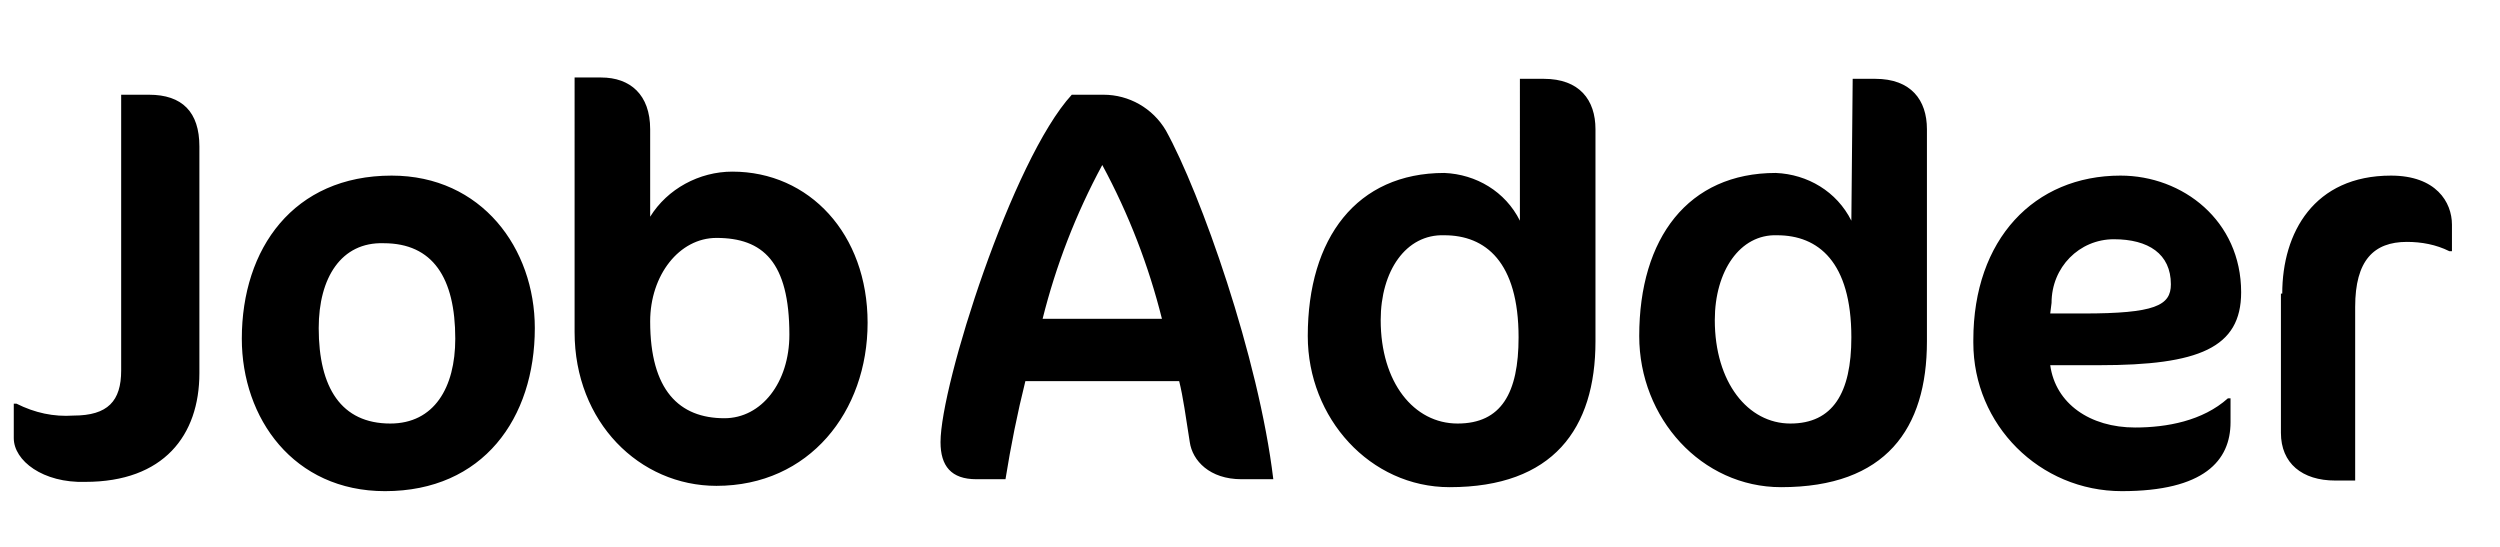 <?xml version="1.0" encoding="UTF-8" standalone="no"?>
<!-- Generator: Adobe Illustrator 26.0.3, SVG Export Plug-In . SVG Version: 6.00 Build 0)  -->

<svg
   version="1.0"
   id="Layer_1"
   x="0px"
   y="0px"
   viewBox="0 0 188.563 41.227"
   xml:space="preserve"
   width="188.563"
   height="41.227"
   xmlns="http://www.w3.org/2000/svg"
   xmlns:svg="http://www.w3.org/2000/svg"><defs
   id="defs844" />
<style
   type="text/css"
   id="style832">
	.st0{fill:#1C7ED6;}
	.st1{fill:none;}
</style>
<g
   id="Homepage"
   transform="translate(-32.961,-75.555)"
   style="fill:#000000;fill-opacity:1">
	<g
   id="JA-Website-Homepage-Desktop"
   style="fill:#000000;fill-opacity:1">
		<g
   id="JA-Logo-Alt"
   style="fill:#000000;fill-opacity:1">
			<g
   id="Colour"
   style="fill:#000000;fill-opacity:1">
				<path
   id="Mask"
   class="st0"
   d="m 205.1,97.7 c 0,-4.6 2.4,-8.9 8.2,-8.9 3.4,0 4.6,2 4.6,3.7 v 2 h -0.2 c -1,-0.5 -2.1,-0.7 -3.2,-0.7 -2.5,0 -3.9,1.4 -3.9,4.9 v 13.1 h -1.5 c -2.5,0 -4.1,-1.3 -4.1,-3.6 V 97.7 Z m -153.9,3.4 c 0,-6.8 3.9,-12.3 11.3,-12.3 6.8,0 10.8,5.5 10.8,11.5 0,6.8 -3.9,12.3 -11.3,12.3 -6.9,0 -10.8,-5.5 -10.8,-11.5 z m 5.8,-0.8 c 0,4.5 1.7,7.2 5.4,7.2 3.3,0 4.9,-2.7 4.9,-6.4 0,-4.6 -1.7,-7.2 -5.4,-7.2 -3.2,-0.1 -4.9,2.6 -4.9,6.4 z M 42.2,82.7 h 2 c 2.5,0 3.8,1.3 3.8,3.9 v 17.1 c 0,4.7 -2.7,8.2 -8.6,8.2 C 36.2,112 34,110.3 34,108.6 V 106 h 0.2 c 1.4,0.7 2.8,1 4.3,0.9 2.6,0 3.6,-1.1 3.6,-3.4 V 82.7 Z m 34.1,-1.3 h 2 c 2.2,0 3.7,1.3 3.7,3.9 v 6.6 c 1.3,-2.1 3.7,-3.4 6.2,-3.4 5.8,0 10.2,4.7 10.2,11.4 0,6.7 -4.4,12.3 -11.4,12.3 -5.8,0 -10.7,-4.8 -10.7,-11.6 z M 82,99.8 c 0,5.2 2.2,7.3 5.6,7.3 2.8,0 4.9,-2.7 4.9,-6.3 0,-5.5 -2,-7.3 -5.5,-7.3 -2.8,0 -5,2.8 -5,6.3 z m 31.8,-17.1 h 2.4 c 1.9,0 3.7,1 4.7,2.7 2.6,4.7 7,17.1 8.1,26.3 h -2.4 c -2.4,0 -3.7,-1.4 -3.9,-2.8 -0.3,-1.9 -0.5,-3.4 -0.8,-4.6 h -11.6 c -0.6,2.4 -1.1,4.9 -1.5,7.4 h -2.2 c -1.9,0 -2.7,-1 -2.7,-2.8 0,-4.3 5.4,-21.3 9.9,-26.2 z m 2.3,5.3 c -2,3.7 -3.5,7.6 -4.5,11.6 h 9 c -1,-4 -2.5,-7.9 -4.5,-11.6 z m 31.5,-6.5 h 1.8 c 2.7,0 3.9,1.6 3.9,3.8 v 16 c 0,6.6 -3.2,11 -11,11 -6,0 -10.7,-5.2 -10.7,-11.4 0,-7.4 3.7,-12.3 10.3,-12.3 2.4,0.1 4.6,1.4 5.7,3.6 z m -10.5,18.2 c 0,4.7 2.5,7.8 5.8,7.8 3.3,0 4.6,-2.3 4.6,-6.5 0,-5.7 -2.5,-7.7 -5.6,-7.7 -2.9,-0.1 -4.8,2.7 -4.8,6.4 z m 35.6,-18.2 h 1.7 c 2.7,0 3.9,1.6 3.9,3.8 v 16 c 0,6.6 -3.1,11 -11,11 -6,0 -10.7,-5.2 -10.7,-11.4 0,-7.4 3.7,-12.3 10.3,-12.3 2.4,0.1 4.6,1.4 5.7,3.6 z m -10.4,18.2 c 0,4.7 2.5,7.8 5.7,7.8 3.2,0 4.6,-2.3 4.6,-6.5 0,-5.7 -2.5,-7.7 -5.6,-7.7 -2.8,-0.1 -4.7,2.7 -4.7,6.4 z m 19.5,1.5 c 0,-7.6 4.6,-12.4 11.1,-12.4 4.7,0 9.1,3.4 9.1,8.8 0,4.2 -3.2,5.5 -10.7,5.5 h -3.7 c 0.4,2.9 3,4.7 6.4,4.7 2.4,0 5.1,-0.5 7,-2.2 h 0.2 v 1.8 c 0,2.9 -2,5.2 -8.2,5.2 -6.2,0 -11.2,-5 -11.2,-11.2 0,-0.1 0,-0.2 0,-0.2 z m 5.9,-2.8 -0.1,0.8 h 2.5 c 5.4,0 6.6,-0.6 6.6,-2.2 0,-2.3 -1.7,-3.4 -4.3,-3.4 -2.6,0 -4.7,2.1 -4.7,4.8 z"
   style="fill:#000000;fill-opacity:1" />
			</g>
		</g>
	</g>
</g>
<rect
   x="-4.961"
   y="0.445"
   class="st1"
   width="196"
   height="42"
   id="rect839" />
</svg>
